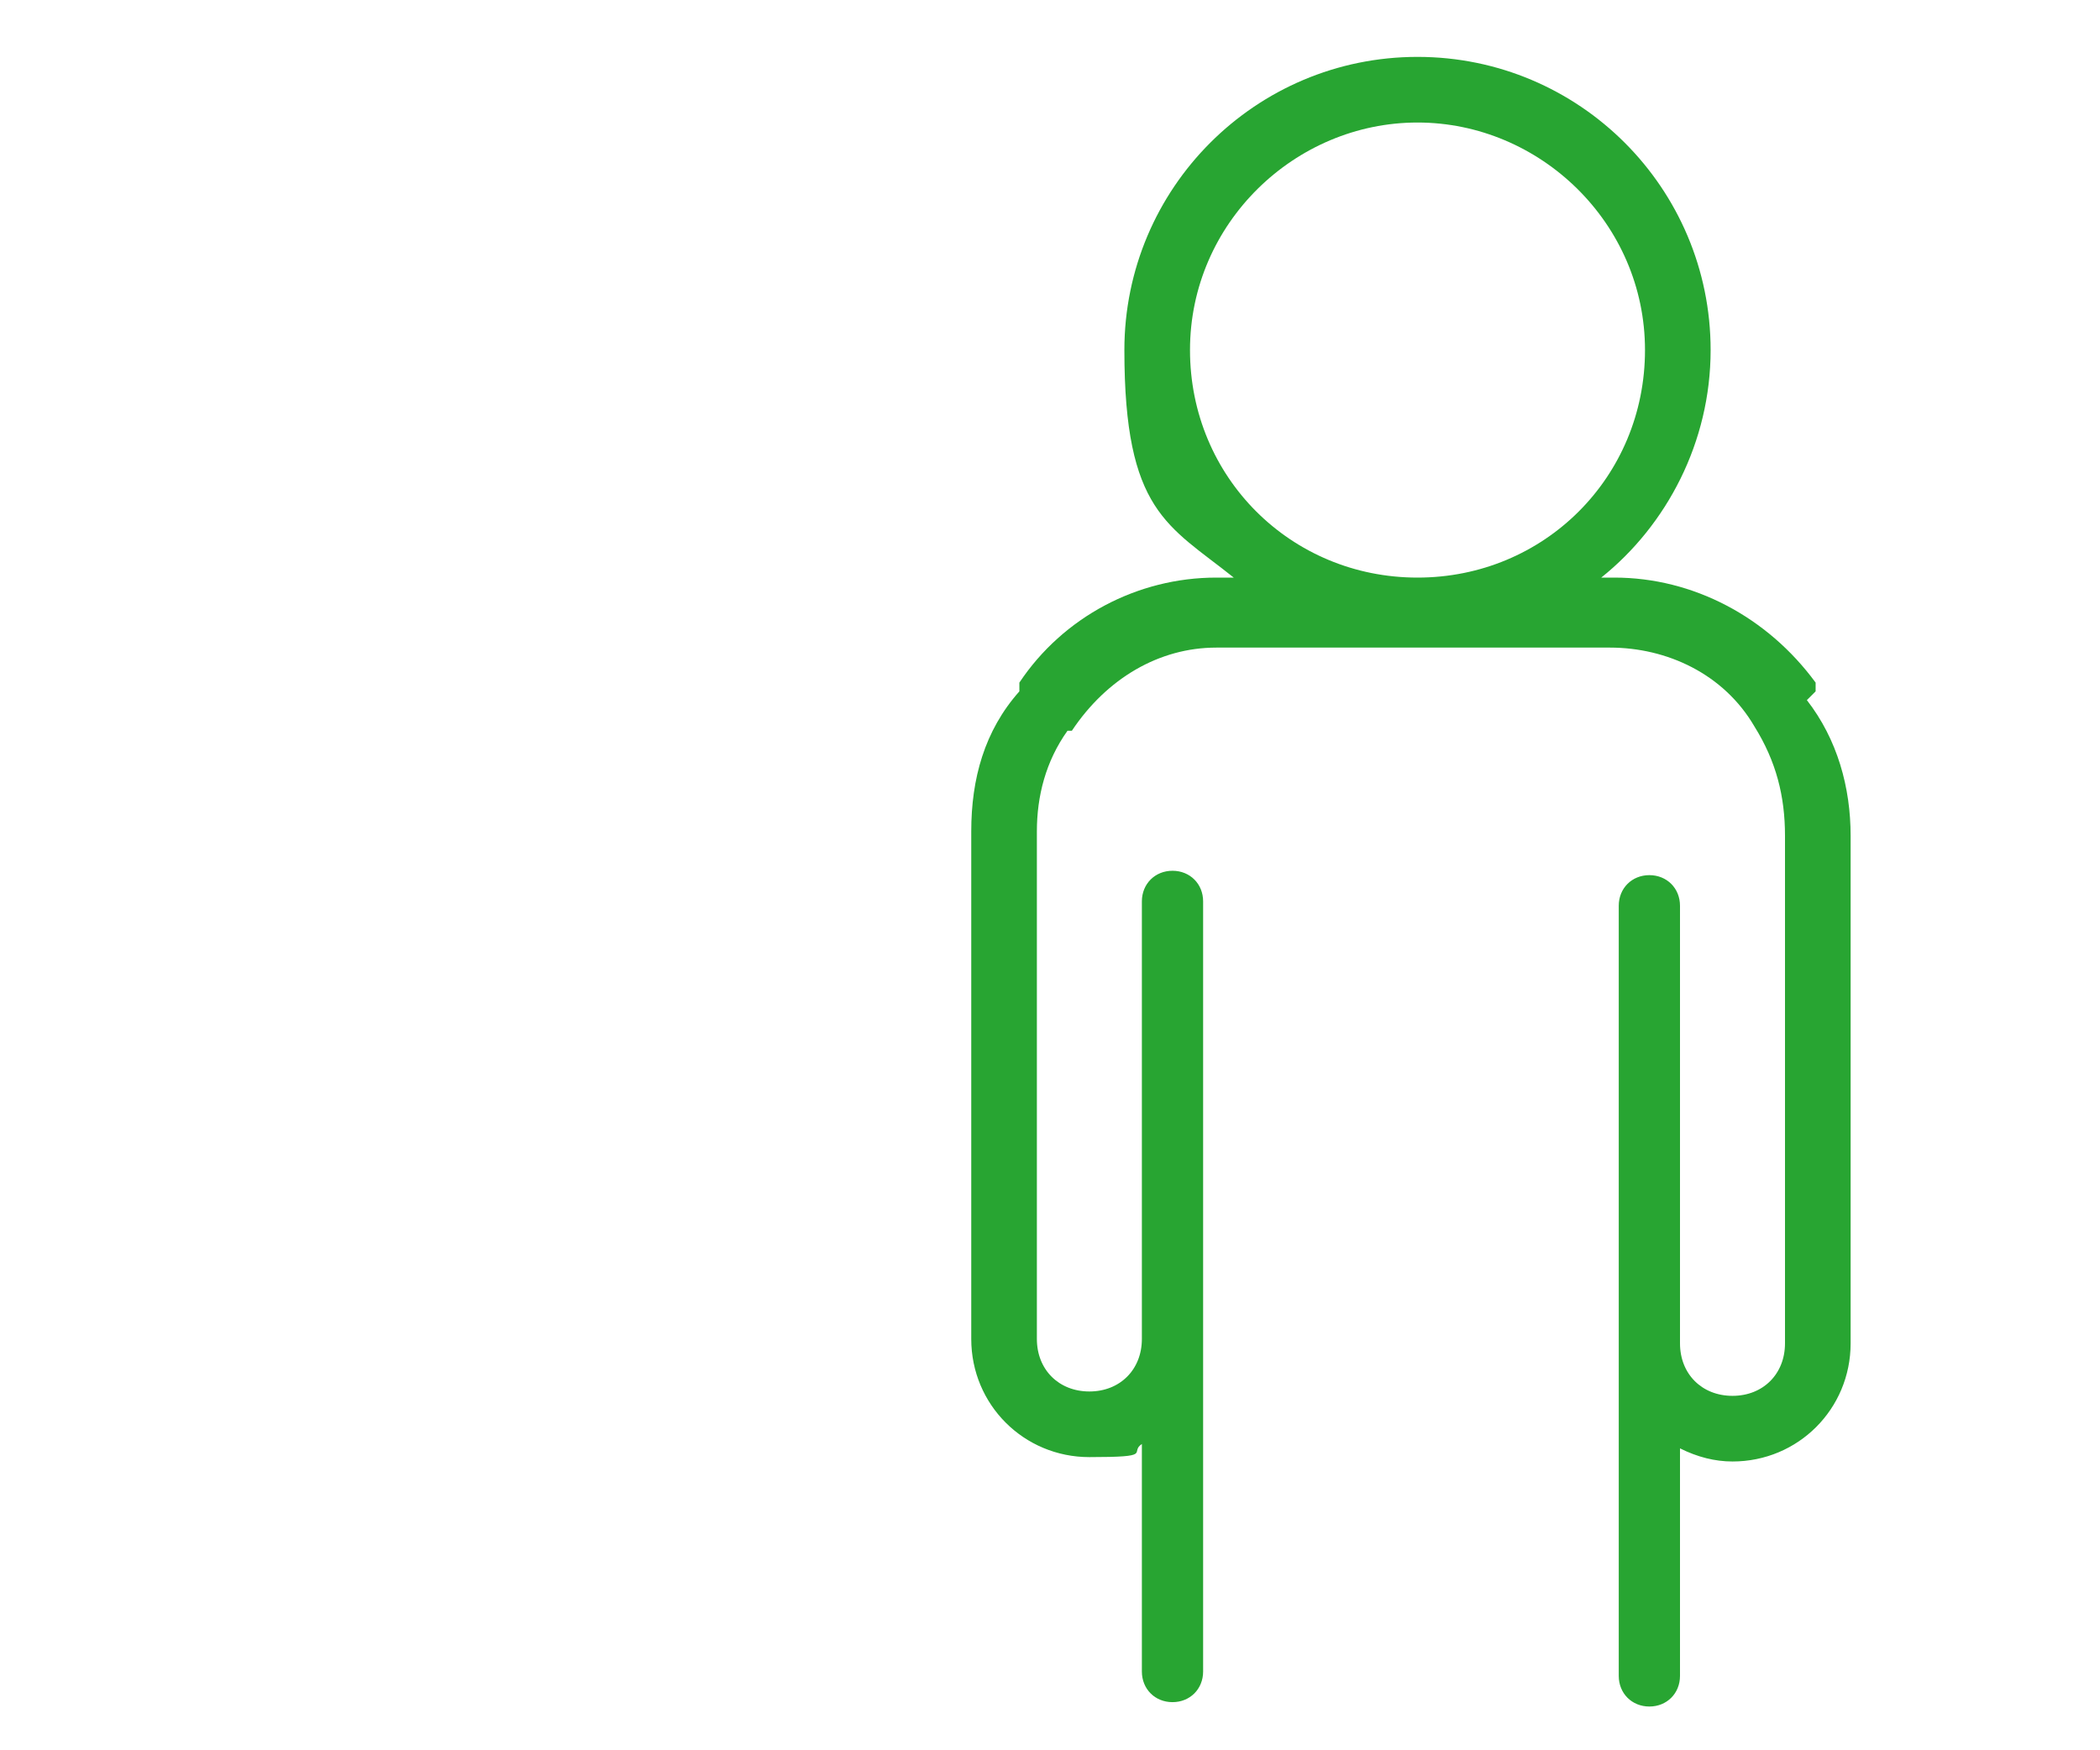 <?xml version="1.0" encoding="UTF-8"?>
<svg id="individueel" xmlns="http://www.w3.org/2000/svg" version="1.1" viewBox="0 0 48 40">
  <!-- Generator: Adobe Illustrator 29.2.0, SVG Export Plug-In . SVG Version: 2.1.0 Build 108)  -->
  <defs>
    <style>
      .st0 {
        fill: #28a532;
      }
    </style>
  </defs>
  <path class="st0" d="M41.5,15.8v-.2c-1.1-1.5-2.8-2.4-4.6-2.4h-.3c1.5-1.2,2.5-3.1,2.5-5.2,0-3.7-3-6.7-6.7-6.7s-6.7,3-6.7,6.7,1,4,2.5,5.2h-.4c-1.8,0-3.5.9-4.5,2.4v.2c-.8.9-1.1,2-1.1,3.2v11.6c0,1.5,1.2,2.7,2.7,2.7s.9-.1,1.2-.3v5.2c0,.4.3.7.7.7s.7-.3.7-.7v-17.6c0-.4-.3-.7-.7-.7s-.7.3-.7.7v10c0,.7-.5,1.2-1.2,1.2s-1.2-.5-1.2-1.2v-11.6c0-.8.2-1.6.7-2.3h.1c.8-1.2,2-1.9,3.3-1.9h9c1.3,0,2.6.6,3.3,1.8h0c.5.8.7,1.6.7,2.5v11.6c0,.7-.5,1.2-1.2,1.2s-1.2-.5-1.2-1.2v-10c0-.4-.3-.7-.7-.7s-.7.3-.7.7v17.6c0,.4.3.7.7.7s.7-.3.7-.7v-5.2c.4.2.8.3,1.2.3,1.5,0,2.7-1.2,2.7-2.7v-11.6c0-1.1-.3-2.2-1-3.1M27.2,8c0-2.9,2.4-5.2,5.2-5.2s5.2,2.3,5.2,5.2-2.3,5.2-5.2,5.2-5.2-2.3-5.2-5.2"/>
</svg>